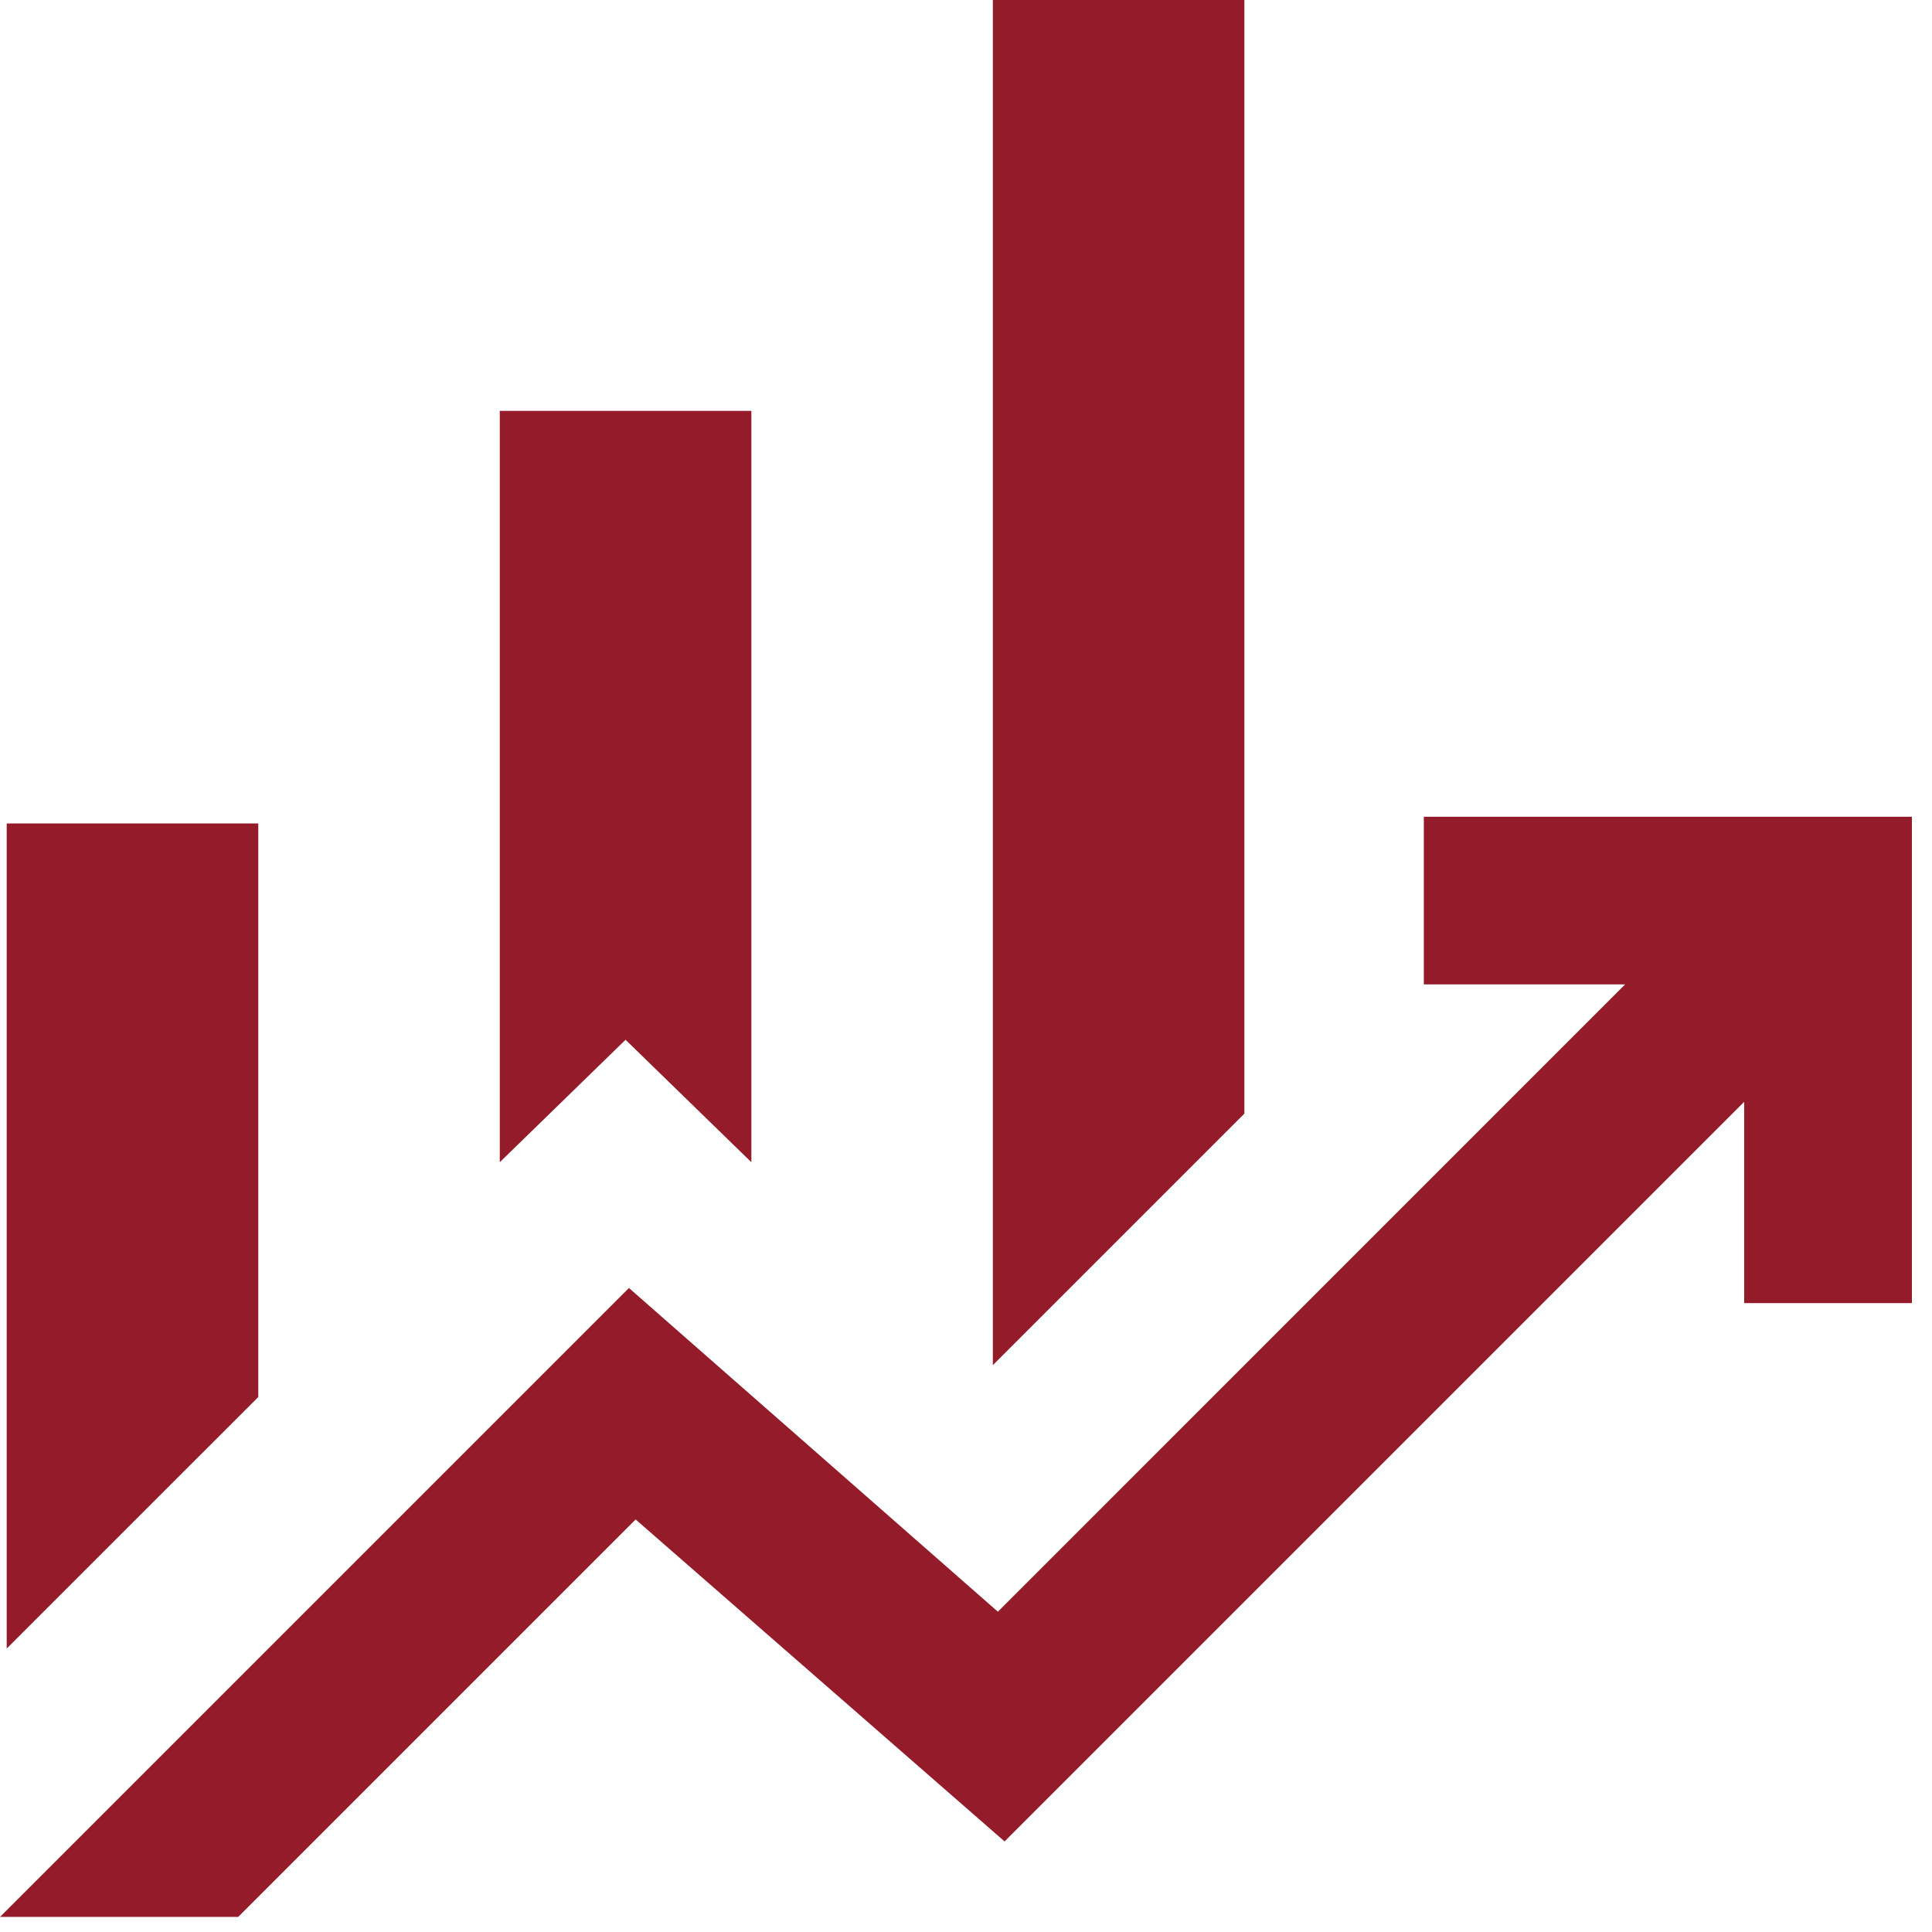 <svg width="32" height="32" viewBox="0 0 32 32" fill="none" xmlns="http://www.w3.org/2000/svg">
<path d="M8.278 19.25V6.805H12.445V19.25L10.361 17.222L8.278 19.25ZM16.445 22.611V0H20.611V18.445L16.445 22.611ZM0.111 27.305V13.639H4.278V23.139L0.111 27.305ZM0 31.75L10.417 21.333L16.528 26.695L26.917 16.305H23.583V13.528H31.667V21.583H28.889V18.25L16.639 30.5L10.528 25.167L3.945 31.75H0Z" fill="#941B29"/>
</svg>
